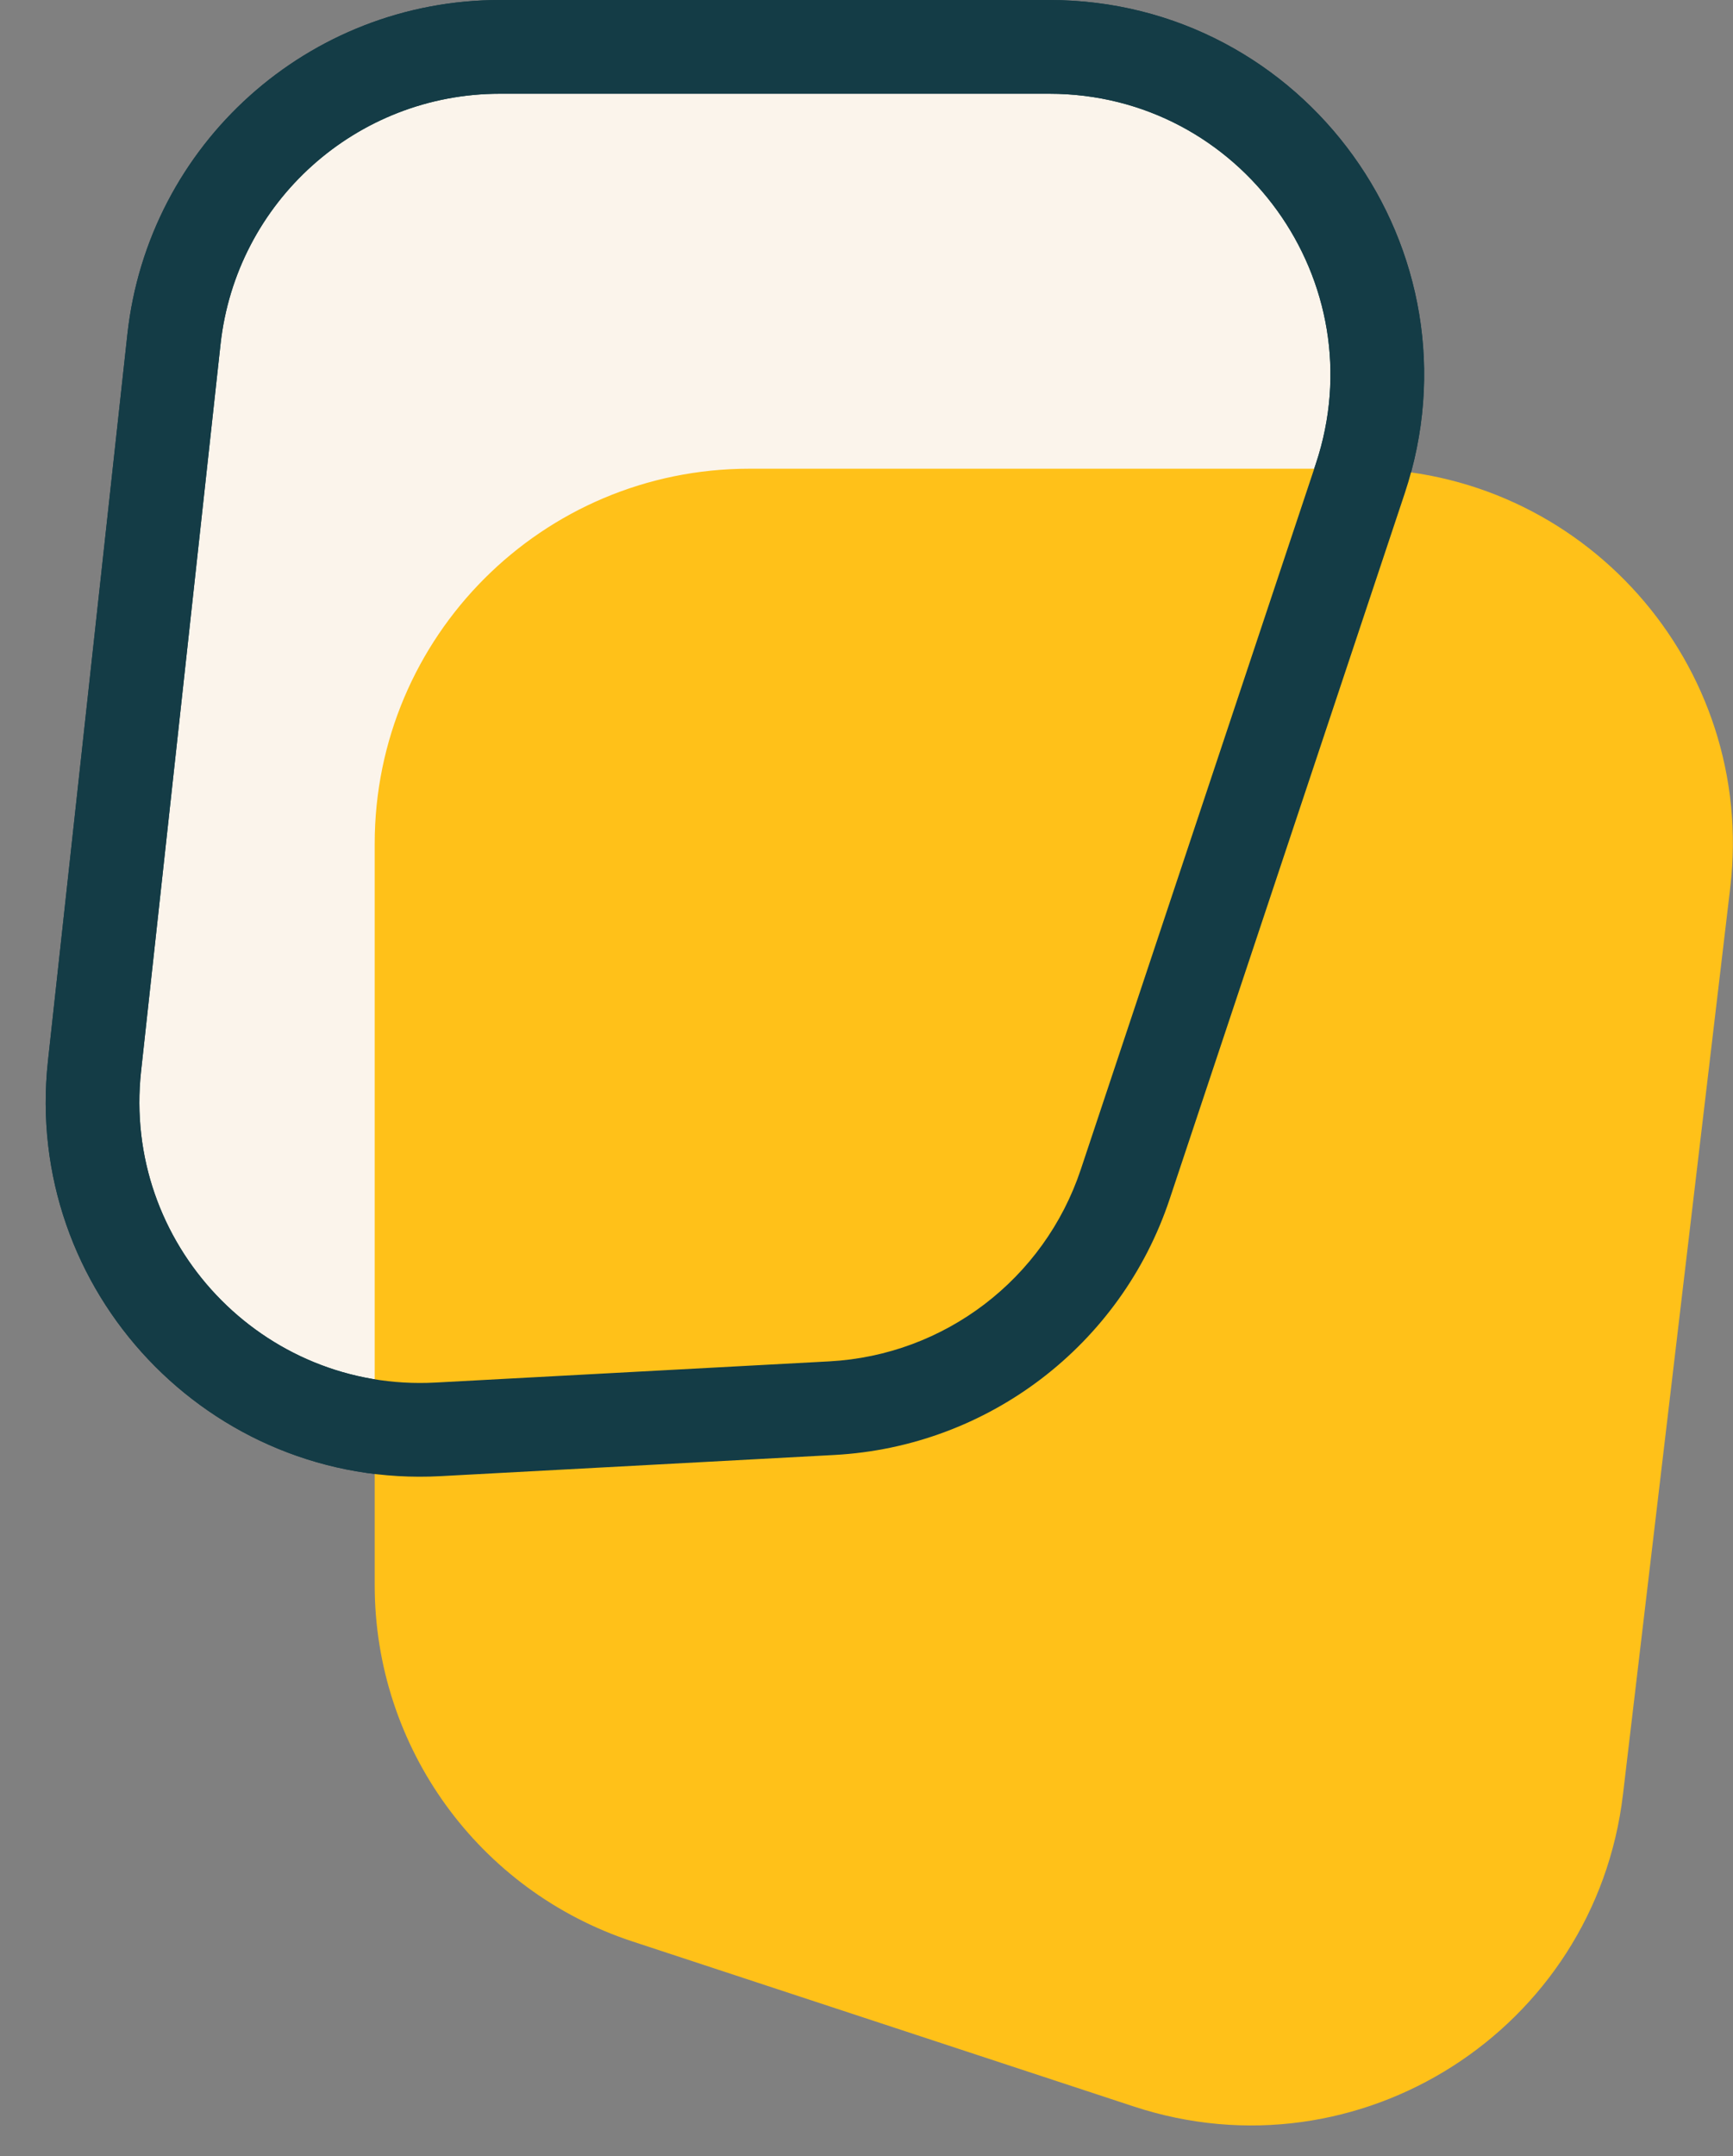 <svg width="37" height="46" viewBox="0 0 37 46" fill="none" xmlns="http://www.w3.org/2000/svg">
<rect x="0" y="0" width="37" height="46" fill="#808080" stroke="none"/>
<path d="M3.714 7.239C4.103 3.689 7.101 1 10.673 1H22.401C27.178 1 30.552 5.681 29.041 10.214L24.023 25.267C23.114 27.995 20.63 29.889 17.758 30.044L9.353 30.496C5.04 30.728 1.549 27.038 2.018 22.745L3.714 7.239Z" fill="#FBF4EB" stroke="#143C46" stroke-width="2"/>
<path d="M8 18C8 13.582 11.582 10 16 10H28.997C33.788 10 37.505 14.183 36.941 18.941L34.651 38.284C34.056 43.305 29.009 46.523 24.206 44.942L13.5 41.42C10.218 40.34 8 37.276 8 33.821V24.805V18Z" fill="#FFC119"/>
<path fill-rule="evenodd" clip-rule="evenodd" d="M22.401 2H10.673C7.611 2 5.041 4.305 4.708 7.348L3.012 22.854C2.61 26.533 5.603 29.696 9.299 29.497L17.705 29.045C20.166 28.913 22.295 27.289 23.075 24.951L28.093 9.897C29.388 6.012 26.496 2 22.401 2ZM10.673 0C6.591 0 3.164 3.073 2.72 7.13L1.024 22.636C0.488 27.542 4.478 31.759 9.406 31.494L17.812 31.042C21.093 30.866 23.933 28.701 24.972 25.584L29.99 10.53C31.717 5.35 27.861 0 22.401 0H10.673Z" fill="#143C46"/>
</svg>

